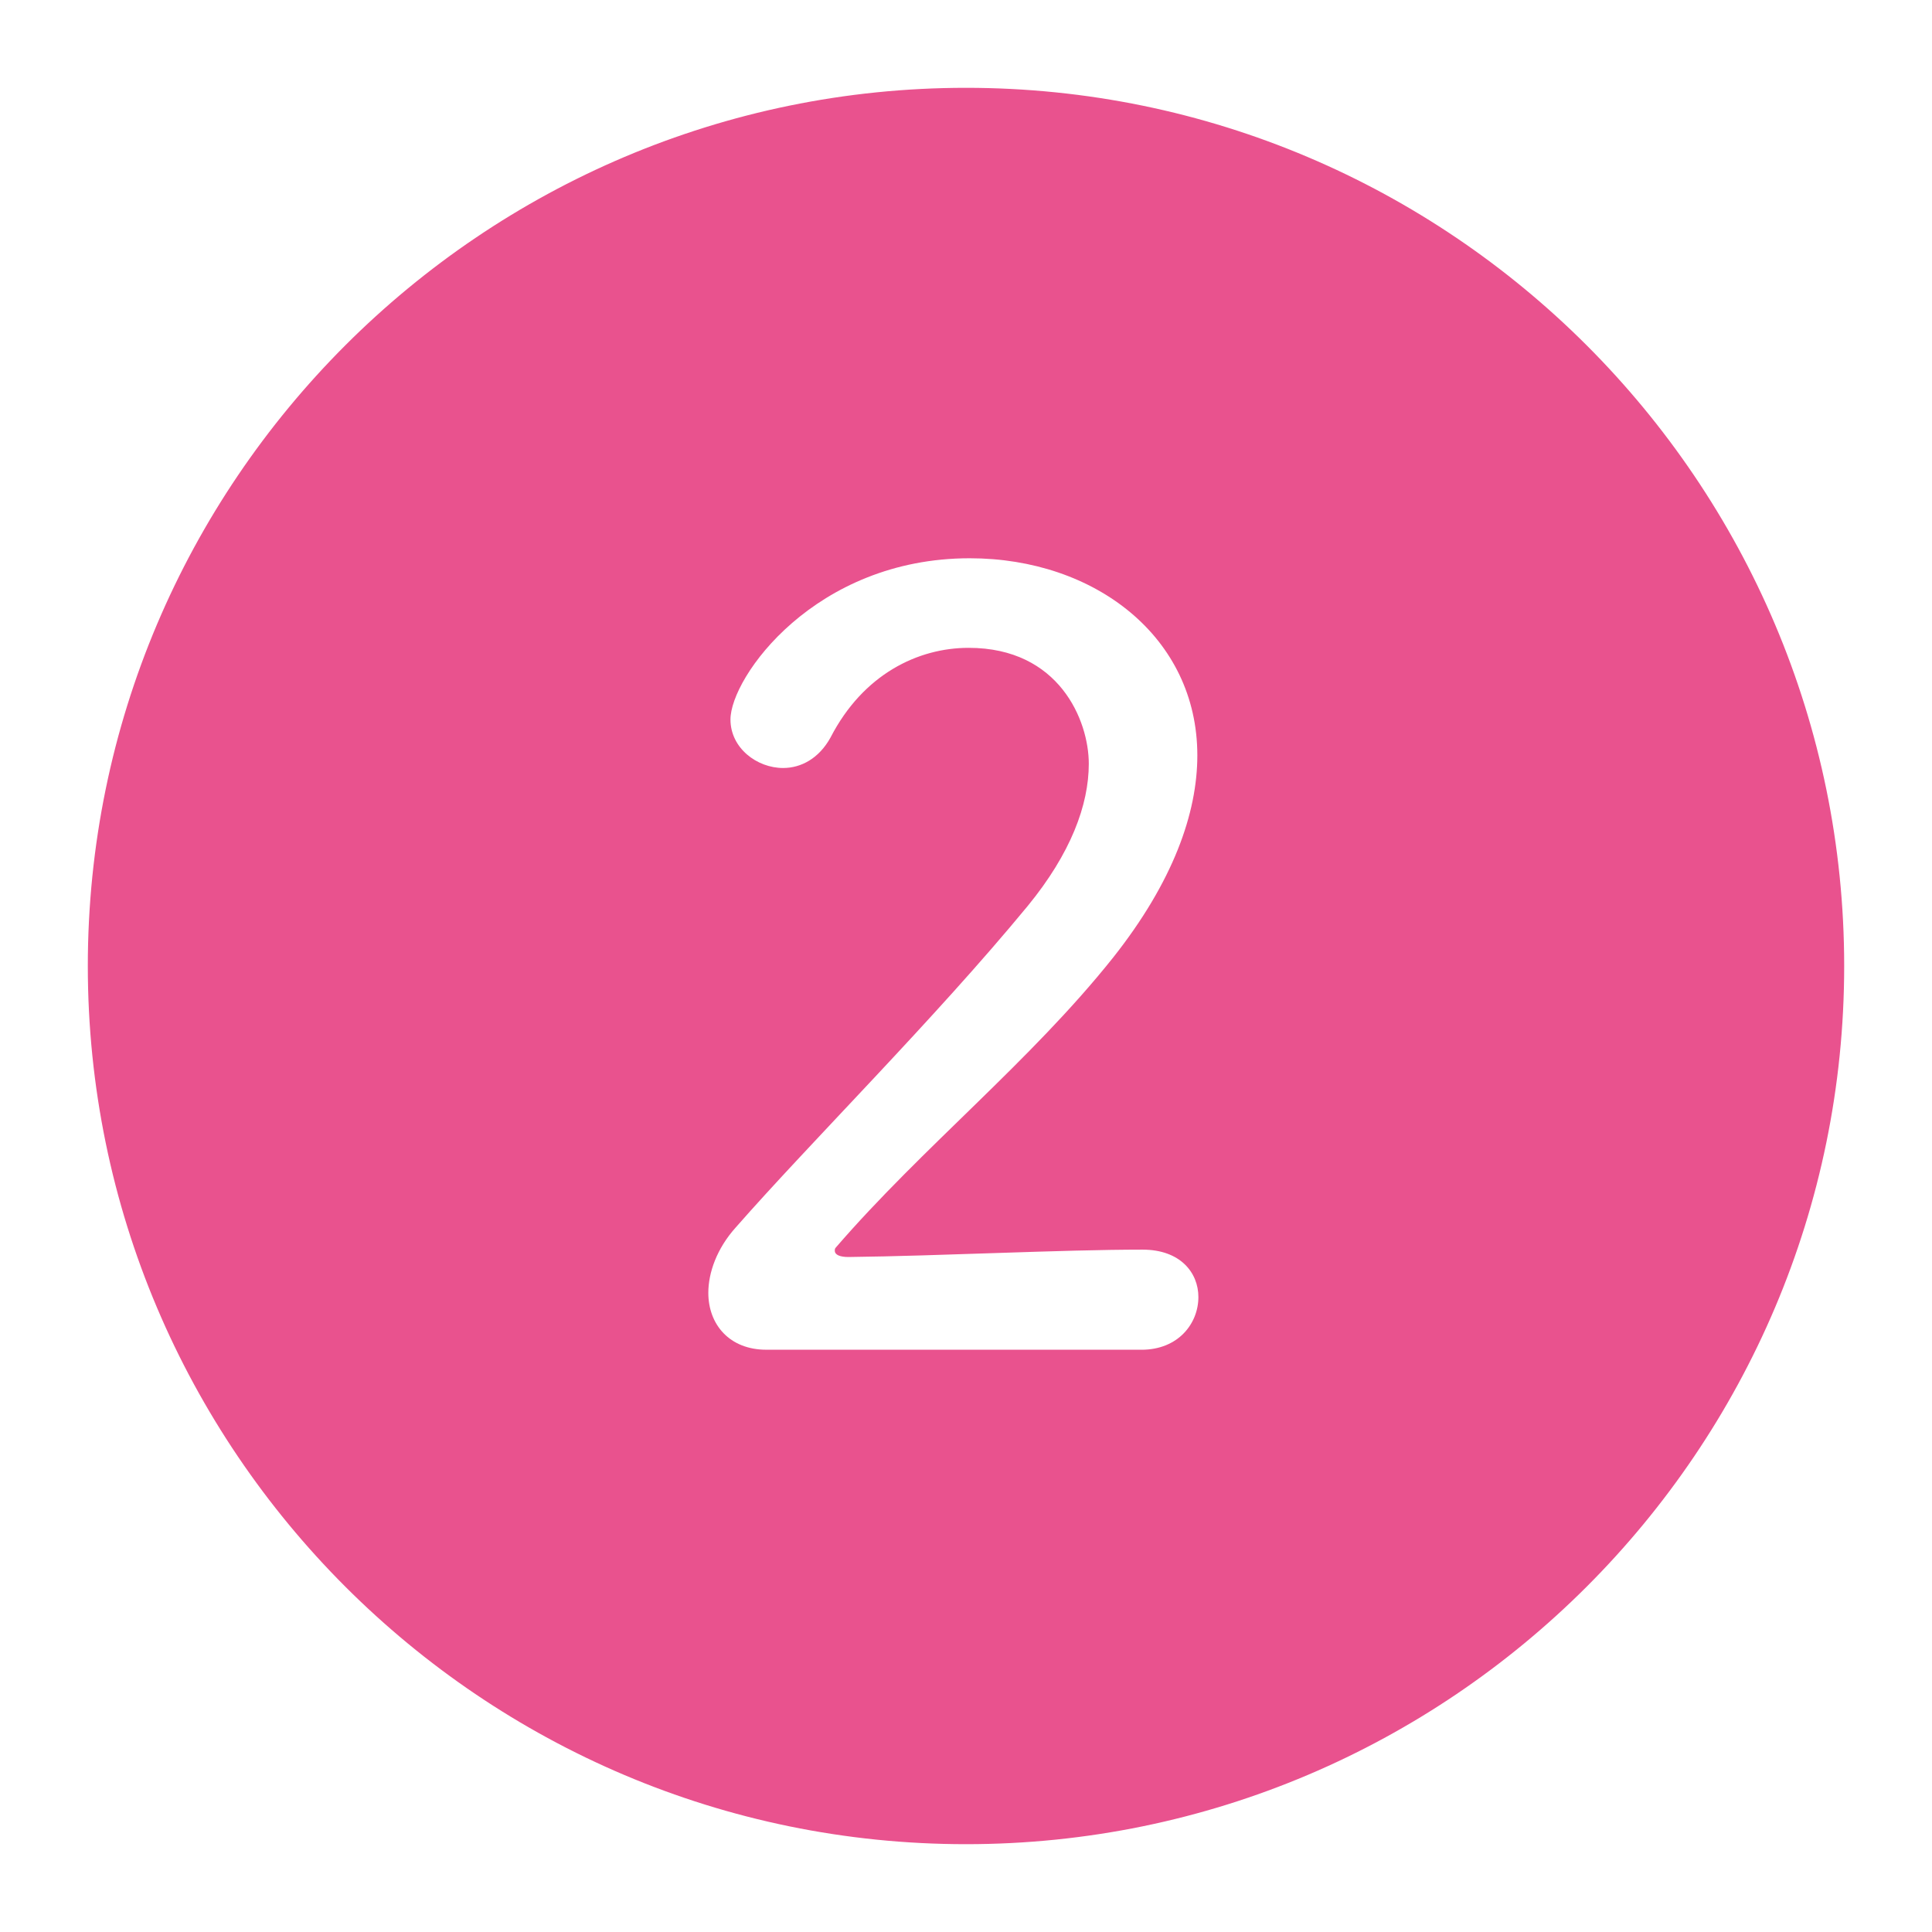 <?xml version="1.0" encoding="utf-8"?>
<!-- Generator: Adobe Illustrator 15.0.2, SVG Export Plug-In  -->
<!DOCTYPE svg PUBLIC "-//W3C//DTD SVG 1.1//EN" "http://www.w3.org/Graphics/SVG/1.1/DTD/svg11.dtd">
<svg version="1.1"
	 xmlns="http://www.w3.org/2000/svg" xmlns:xlink="http://www.w3.org/1999/xlink" xmlns:a="http://ns.adobe.com/AdobeSVGViewerExtensions/3.0/"
	 x="0px" y="0px" width="88px" height="88px" viewBox="230.675 220 88 88"
	 overflow="visible" enable-background="new 230.675 220 88 88" xml:space="preserve">
<defs>
	
		<pattern  x="-2051.325" y="-1308" width="72" height="72" patternUnits="userSpaceOnUse" id="新規パターンスウォッチ_7" viewBox="20 -72 72 72" overflow="visible">
		<g>
			<polygon fill="none" points="20,0 20,-72 92,-72 92,0 			"/>
			<line fill="none" stroke="#FFFFFF" stroke-width="3.6" x1="19.75" y1="-3.6" x2="92.25" y2="-3.6"/>
			<line fill="none" stroke="#FFFFFF" stroke-width="3.6" x1="19.75" y1="-18" x2="92.25" y2="-18"/>
			<line fill="none" stroke="#FFFFFF" stroke-width="3.6" x1="19.75" y1="-32.4" x2="92.25" y2="-32.4"/>
			<line fill="none" stroke="#FFFFFF" stroke-width="3.6" x1="19.75" y1="-46.8" x2="92.25" y2="-46.8"/>
			<line fill="none" stroke="#FFFFFF" stroke-width="3.6" x1="19.75" y1="-61.2" x2="92.25" y2="-61.2"/>
			<line fill="none" stroke="#FFFFFF" stroke-width="3.6" x1="0" y1="-61.2" x2="14" y2="-61.2"/>
			<line fill="none" stroke="#FFFFFF" stroke-width="3.6" x1="19.75" y1="-10.8" x2="92.25" y2="-10.8"/>
			<line fill="none" stroke="#FFFFFF" stroke-width="3.6" x1="19.75" y1="-25.2" x2="92.25" y2="-25.2"/>
			<line fill="none" stroke="#FFFFFF" stroke-width="3.6" x1="19.75" y1="-39.6" x2="92.25" y2="-39.6"/>
			<line fill="none" stroke="#FFFFFF" stroke-width="3.6" x1="19.75" y1="-54" x2="92.25" y2="-54"/>
			<line fill="none" stroke="#FFFFFF" stroke-width="3.6" x1="19.75" y1="-68.4" x2="92.25" y2="-68.4"/>
			<line fill="none" stroke="#FFFFFF" stroke-width="3.6" x1="0" y1="-68.4" x2="14" y2="-68.4"/>
		</g>
	</pattern>
</defs>
<g>
	<defs>
		<circle id="SVGID_2_" cx="198.675" cy="100" r="100"/>
	</defs>
	<clipPath id="SVGID_4_">
		<use xlink:href="#SVGID_2_"  overflow="visible"/>
	</clipPath>
	<g opacity="0.25" clip-path="url(#SVGID_4_)">
		
			<pattern  id="SVGID_5_" xlink:href="#譁ｰ隕上ヱ繧ｿ繝ｼ繝ｳ繧ｹ繧ｦ繧ｩ繝メ_7" patternTransform="matrix(1.061 -1.061 1.061 1.061 1320.85 -4388.051)"  opacity="0.25">
		</pattern>
		<path fill="url(#SVGID_5_)" d="M297.069,156.224c1.664,41.603-12.735,75.951-40.55,103.137
			c-27.526,26.905-62.639,42.059-103.845,42.059c-41.421,0-76.144-14.986-103.289-42.131C22.241,232.144,0,197.421,0,156
			c0-41.25,20.706-77.92,47.659-105.368c27.176-27.676,63.517-48.19,105.087-46.868c45.004,1.432,84.997,14.454,111.278,40.83
			C288.55,69.208,295.139,107.952,297.069,156.224z"/>
	</g>
</g>
<g>
	<path fill="#E9528E" d="M274.675,306c-23.159,0-42-18.841-42-42s18.841-42,42-42s42,18.841,42,42S297.834,306,274.675,306z"/>
	<path fill="#FFFFFF" d="M274.675,224c22.057,0,40,17.944,40,40s-17.943,40-40,40s-40-17.944-40-40S252.618,224,274.675,224
		 M274.675,220c-24.301,0-44,19.7-44,44s19.699,44,44,44s44-19.7,44-44S298.976,220,274.675,220L274.675,220z"/>
</g>
<path fill="#FFFFFF" d="M265.579,281.478c-1.68,0-2.641-1.152-2.641-2.592c0-0.912,0.385-2.016,1.248-2.976
	c3.409-3.889,9.025-9.457,13.298-14.642c1.968-2.4,2.784-4.608,2.784-6.48c0-1.968-1.344-5.28-5.473-5.28
	c-2.305,0-4.801,1.2-6.288,4.08c-0.528,0.96-1.345,1.393-2.161,1.393c-1.199,0-2.399-0.912-2.399-2.208
	c0-1.92,3.841-7.345,10.897-7.345c5.712,0,10.368,3.601,10.368,8.977c0,2.64-1.104,5.76-3.841,9.217
	c-3.744,4.704-8.688,8.641-12.625,13.201c-0.047,0.048-0.047,0.096-0.047,0.144c0,0.192,0.239,0.288,0.623,0.288
	c4.177-0.048,9.697-0.336,13.394-0.336c1.728,0,2.544,1.056,2.544,2.16c0,1.2-0.912,2.4-2.592,2.4H265.579z"/>
<rect id="_x3C_スライス_x3E__45_" x="230.675" y="220" fill="none" width="88" height="88"/>
</svg>
